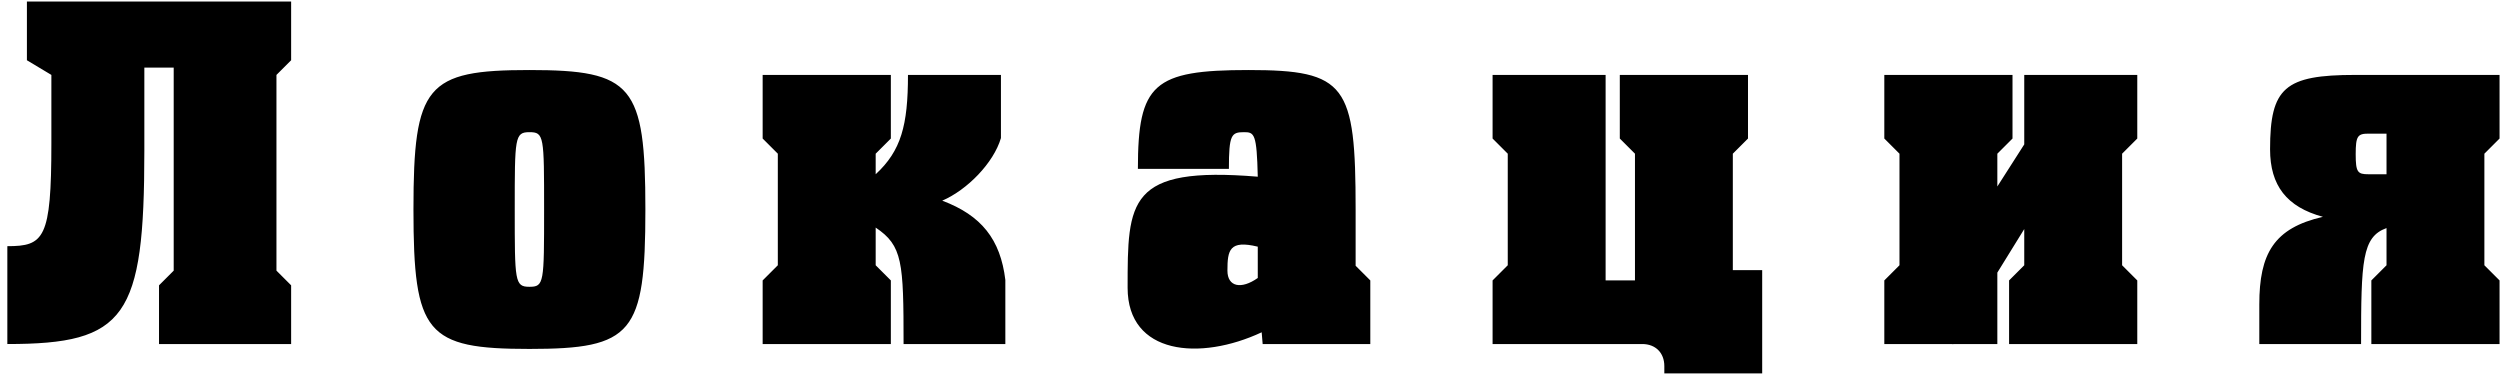 <?xml version="1.0" encoding="UTF-8"?> <svg xmlns="http://www.w3.org/2000/svg" width="327" height="49" viewBox="0 0 327 49" fill="none"><path d="M0.96 45V32.2C5.76 32.2 6.72 31.24 6.72 18.76V9.8L3.52 7.88V0.2H38.08V7.88L36.16 9.8V35.4L38.08 37.32V45H20.8V37.32L22.72 35.4V8.84H18.88V19.72C18.88 41.544 16.448 45 0.96 45ZM69.248 45.64C55.744 45.64 54.08 43.656 54.08 27.4C54.08 11.144 55.744 9.16 69.248 9.16C82.752 9.16 84.416 11.144 84.416 27.4C84.416 43.656 82.752 45.64 69.248 45.64ZM67.328 27.4C67.328 36.808 67.328 37.512 69.248 37.512C71.168 37.512 71.168 37 71.168 27.4C71.168 17.8 71.168 17.288 69.248 17.288C67.328 17.288 67.328 17.992 67.328 27.4ZM99.755 9.8H116.523V18.12L114.539 20.104V22.792C117.867 19.72 118.763 16.392 118.763 9.8H130.923V18.056C129.963 21.32 126.507 24.84 123.243 26.248C128.363 28.168 130.859 31.304 131.499 36.616V45H118.187C118.187 34.248 118.059 32.136 114.539 29.768V34.696L116.523 36.68V45H99.755V36.68L101.739 34.696V20.104L99.755 18.12V9.8ZM164.516 23.112C164.388 17.48 164.068 17.288 162.724 17.288C161.06 17.288 160.74 17.608 160.74 22.088H148.836C148.836 10.952 150.884 9.16 163.3 9.16C176.1 9.16 177.316 11.08 177.316 27.4V34.76L179.236 36.68V45H165.156L165.028 43.464C156.964 47.24 147.492 46.408 147.492 37.64C147.492 26.312 147.492 21.704 164.516 23.112ZM160.548 35.4C160.548 37.512 162.34 37.896 164.516 36.36V32.264C160.804 31.368 160.548 32.712 160.548 35.4ZM195.23 9.8H210.014V20.104V36.68H213.854V20.104L211.87 18.12V9.8H228.638V18.12L226.654 20.104V35.336H230.494V48.84H217.694V47.88C217.694 46.152 216.542 45 214.814 45H195.23V36.68L197.214 34.696V20.104L195.23 18.12V9.8ZM246.468 9.8H263.236V18.12L261.252 20.104V24.392L264.772 18.888V9.8H279.556V18.12L277.572 20.104V34.696L279.556 36.68V45H262.788V36.68L264.772 34.696V29.96L261.252 35.656V45H255.492L255.428 45.064V45H246.468V36.68L248.452 34.696V20.104L246.468 18.12V9.8ZM308.829 45H295.517V39.816C295.517 33.16 297.437 29.832 303.837 28.36C299.101 27.08 296.925 24.264 296.925 19.528C296.925 11.464 298.845 9.8 308.061 9.8H326.941V18.12L324.957 20.104V34.696L326.941 36.68V45H310.173V36.68L312.157 34.696V29.832C308.957 30.984 308.829 34.12 308.829 45ZM309.789 17.48C308.381 17.48 308.125 17.8 308.125 20.168C308.125 22.536 308.381 22.792 309.789 22.792H312.157V17.48H309.789Z" fill="black"></path></svg> 